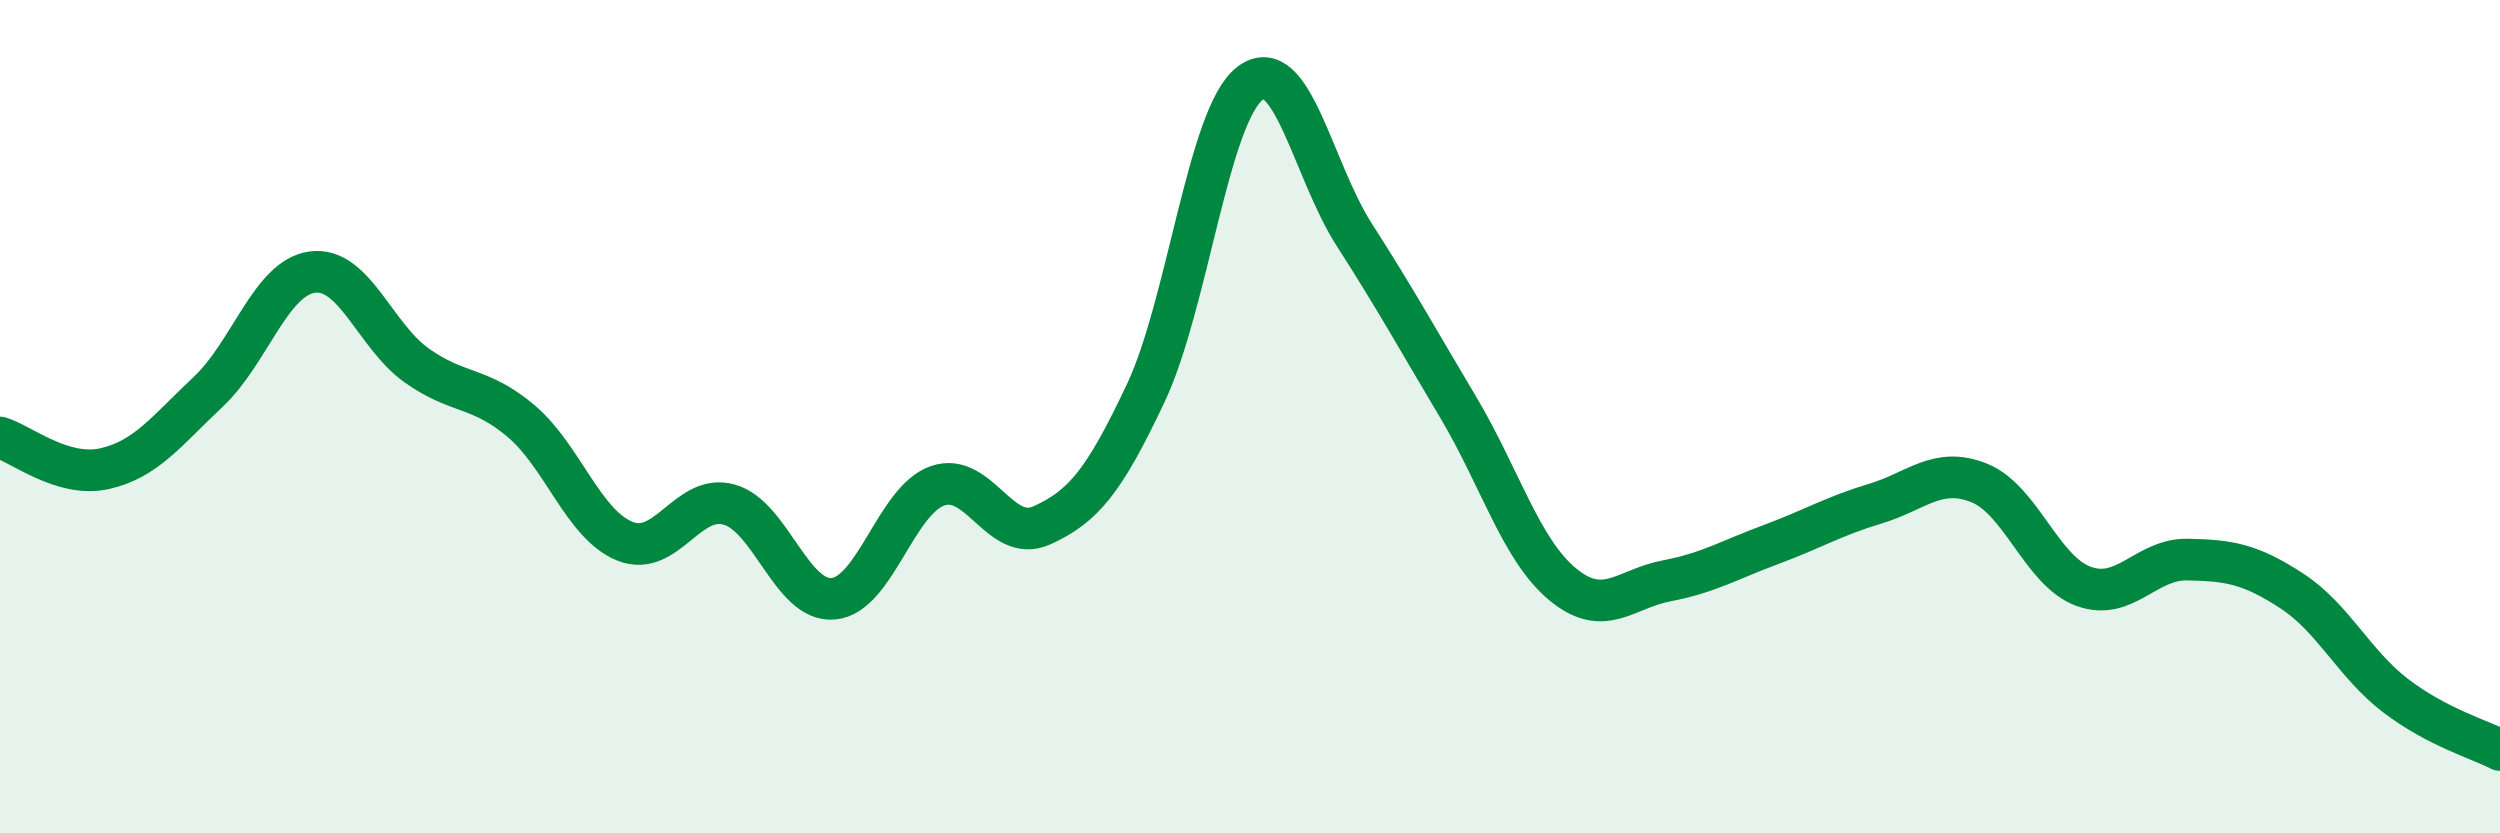 
    <svg width="60" height="20" viewBox="0 0 60 20" xmlns="http://www.w3.org/2000/svg">
      <path
        d="M 0,10.5 C 0.5,10.65 1.5,11.47 2.5,11.25 C 3.5,11.03 4,10.34 5,9.4 C 6,8.46 6.5,6.66 7.5,6.53 C 8.5,6.4 9,8.06 10,8.77 C 11,9.48 11.5,9.26 12.5,10.1 C 13.5,10.94 14,12.59 15,12.99 C 16,13.39 16.5,11.83 17.5,12.11 C 18.5,12.39 19,14.46 20,14.37 C 21,14.28 21.5,12.01 22.5,11.66 C 23.5,11.31 24,13.06 25,12.61 C 26,12.16 26.5,11.55 27.5,9.43 C 28.5,7.31 29,2.76 30,2 C 31,1.24 31.5,4.07 32.5,5.63 C 33.5,7.19 34,8.1 35,9.78 C 36,11.46 36.5,13.19 37.5,14.02 C 38.5,14.85 39,14.13 40,13.94 C 41,13.75 41.5,13.44 42.5,13.07 C 43.5,12.7 44,12.39 45,12.09 C 46,11.79 46.5,11.19 47.5,11.59 C 48.5,11.99 49,13.7 50,14.07 C 51,14.44 51.5,13.41 52.5,13.43 C 53.5,13.45 54,13.53 55,14.18 C 56,14.83 56.5,15.94 57.5,16.7 C 58.5,17.46 59.5,17.74 60,18L60 20L0 20Z"
        fill="#008740"
        opacity="0.1"
        stroke-linecap="round"
        stroke-linejoin="round"
      />
      <path
        d="M 0,10.5 C 0.5,10.65 1.5,11.47 2.5,11.25 C 3.5,11.03 4,10.34 5,9.4 C 6,8.46 6.5,6.66 7.5,6.53 C 8.5,6.4 9,8.06 10,8.77 C 11,9.48 11.5,9.26 12.5,10.1 C 13.5,10.94 14,12.59 15,12.99 C 16,13.39 16.5,11.83 17.5,12.11 C 18.5,12.39 19,14.46 20,14.37 C 21,14.28 21.5,12.01 22.5,11.66 C 23.5,11.31 24,13.06 25,12.61 C 26,12.16 26.5,11.55 27.5,9.43 C 28.5,7.31 29,2.76 30,2 C 31,1.24 31.5,4.07 32.5,5.63 C 33.5,7.19 34,8.1 35,9.78 C 36,11.46 36.5,13.19 37.5,14.02 C 38.5,14.85 39,14.13 40,13.94 C 41,13.75 41.5,13.44 42.5,13.07 C 43.5,12.7 44,12.39 45,12.09 C 46,11.79 46.5,11.19 47.5,11.59 C 48.5,11.99 49,13.7 50,14.07 C 51,14.44 51.5,13.41 52.5,13.43 C 53.5,13.45 54,13.53 55,14.18 C 56,14.83 56.5,15.94 57.5,16.7 C 58.5,17.46 59.5,17.74 60,18"
        stroke="#008740"
        stroke-width="1"
        fill="none"
        stroke-linecap="round"
        stroke-linejoin="round"
      />
    </svg>
  